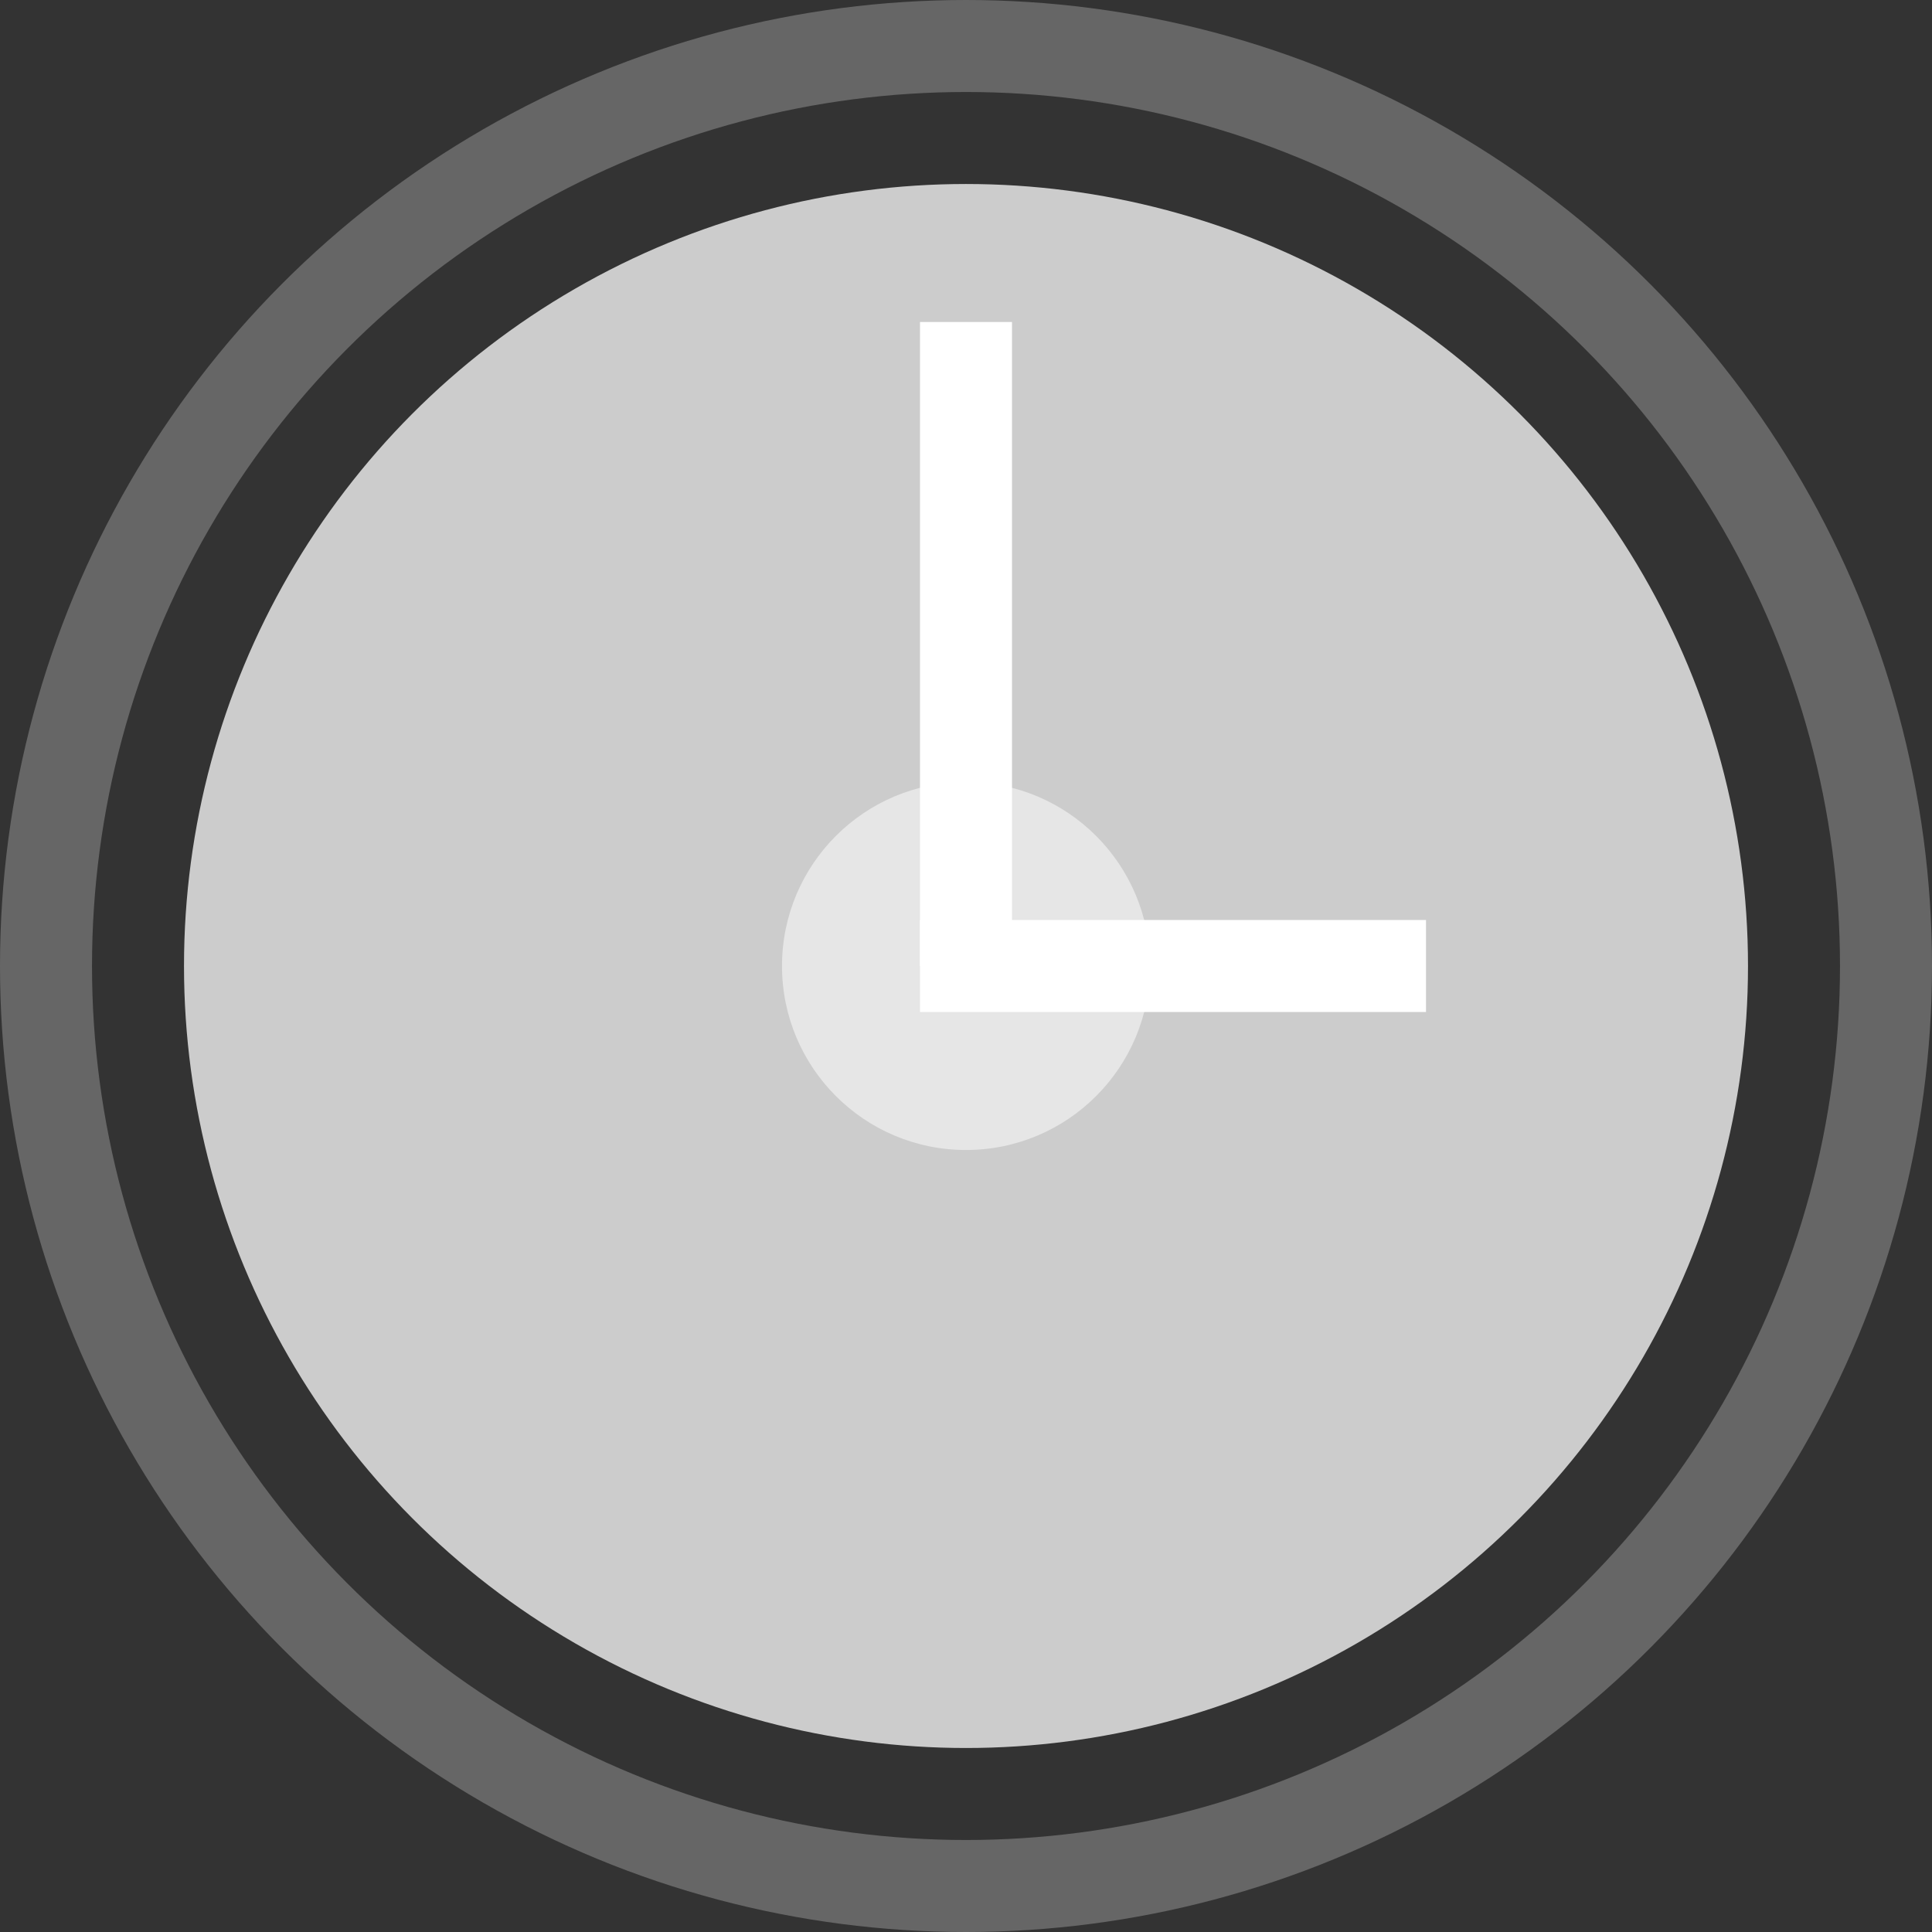 <?xml version="1.0" encoding="UTF-8"?>
<svg width="168px" height="168px" viewBox="0 0 168 168" version="1.1" xmlns="http://www.w3.org/2000/svg" xmlns:xlink="http://www.w3.org/1999/xlink">
    <rect x="0" y="0" width="168" height="168" fill="#333333" stroke="none"/>
    <!-- Generator: Sketch 46.2 (44496) - http://www.bohemiancoding.com/sketch -->
    <title>Group 10</title>
    <desc>Created with Sketch.</desc>
    <defs></defs>
    <g id="home" stroke="none" stroke-width="1" fill="none" fill-rule="evenodd">
        <g transform="translate(-941, -2501)" id="Group-15">
            <g transform="translate(0, 1978)">
                <g id="Group-6-Copy-2" transform="translate(330, 136)">
                    <g id="Group-7-Copy-3" transform="translate(0, 372)">
                        <g id="Group-10" transform="translate(615, 19)">
                            <circle id="Oval-2" fill="#FFFFFF" opacity="0.75" cx="80" cy="80" r="68"></circle>
                            <circle id="Oval-2-Copy-2" stroke="#FFFFFF" stroke-width="8" opacity="0.25" cx="80" cy="80" r="80"></circle>
                            <rect id="Rectangle-7" fill="#FFFFFF" x="76" y="24" width="8" height="56"></rect>
                            <rect id="Rectangle-7-Copy" fill="#FFFFFF" transform="translate(98, 80) rotate(-270) translate(-98, -80) " x="94" y="58" width="8" height="44"></rect>
                            <circle id="Oval-2-Copy" fill="#FFFFFF" opacity="0.5" cx="80" cy="80" r="16"></circle>
                        </g>
                    </g>
                </g>
            </g>
        </g>
    </g>
</svg>